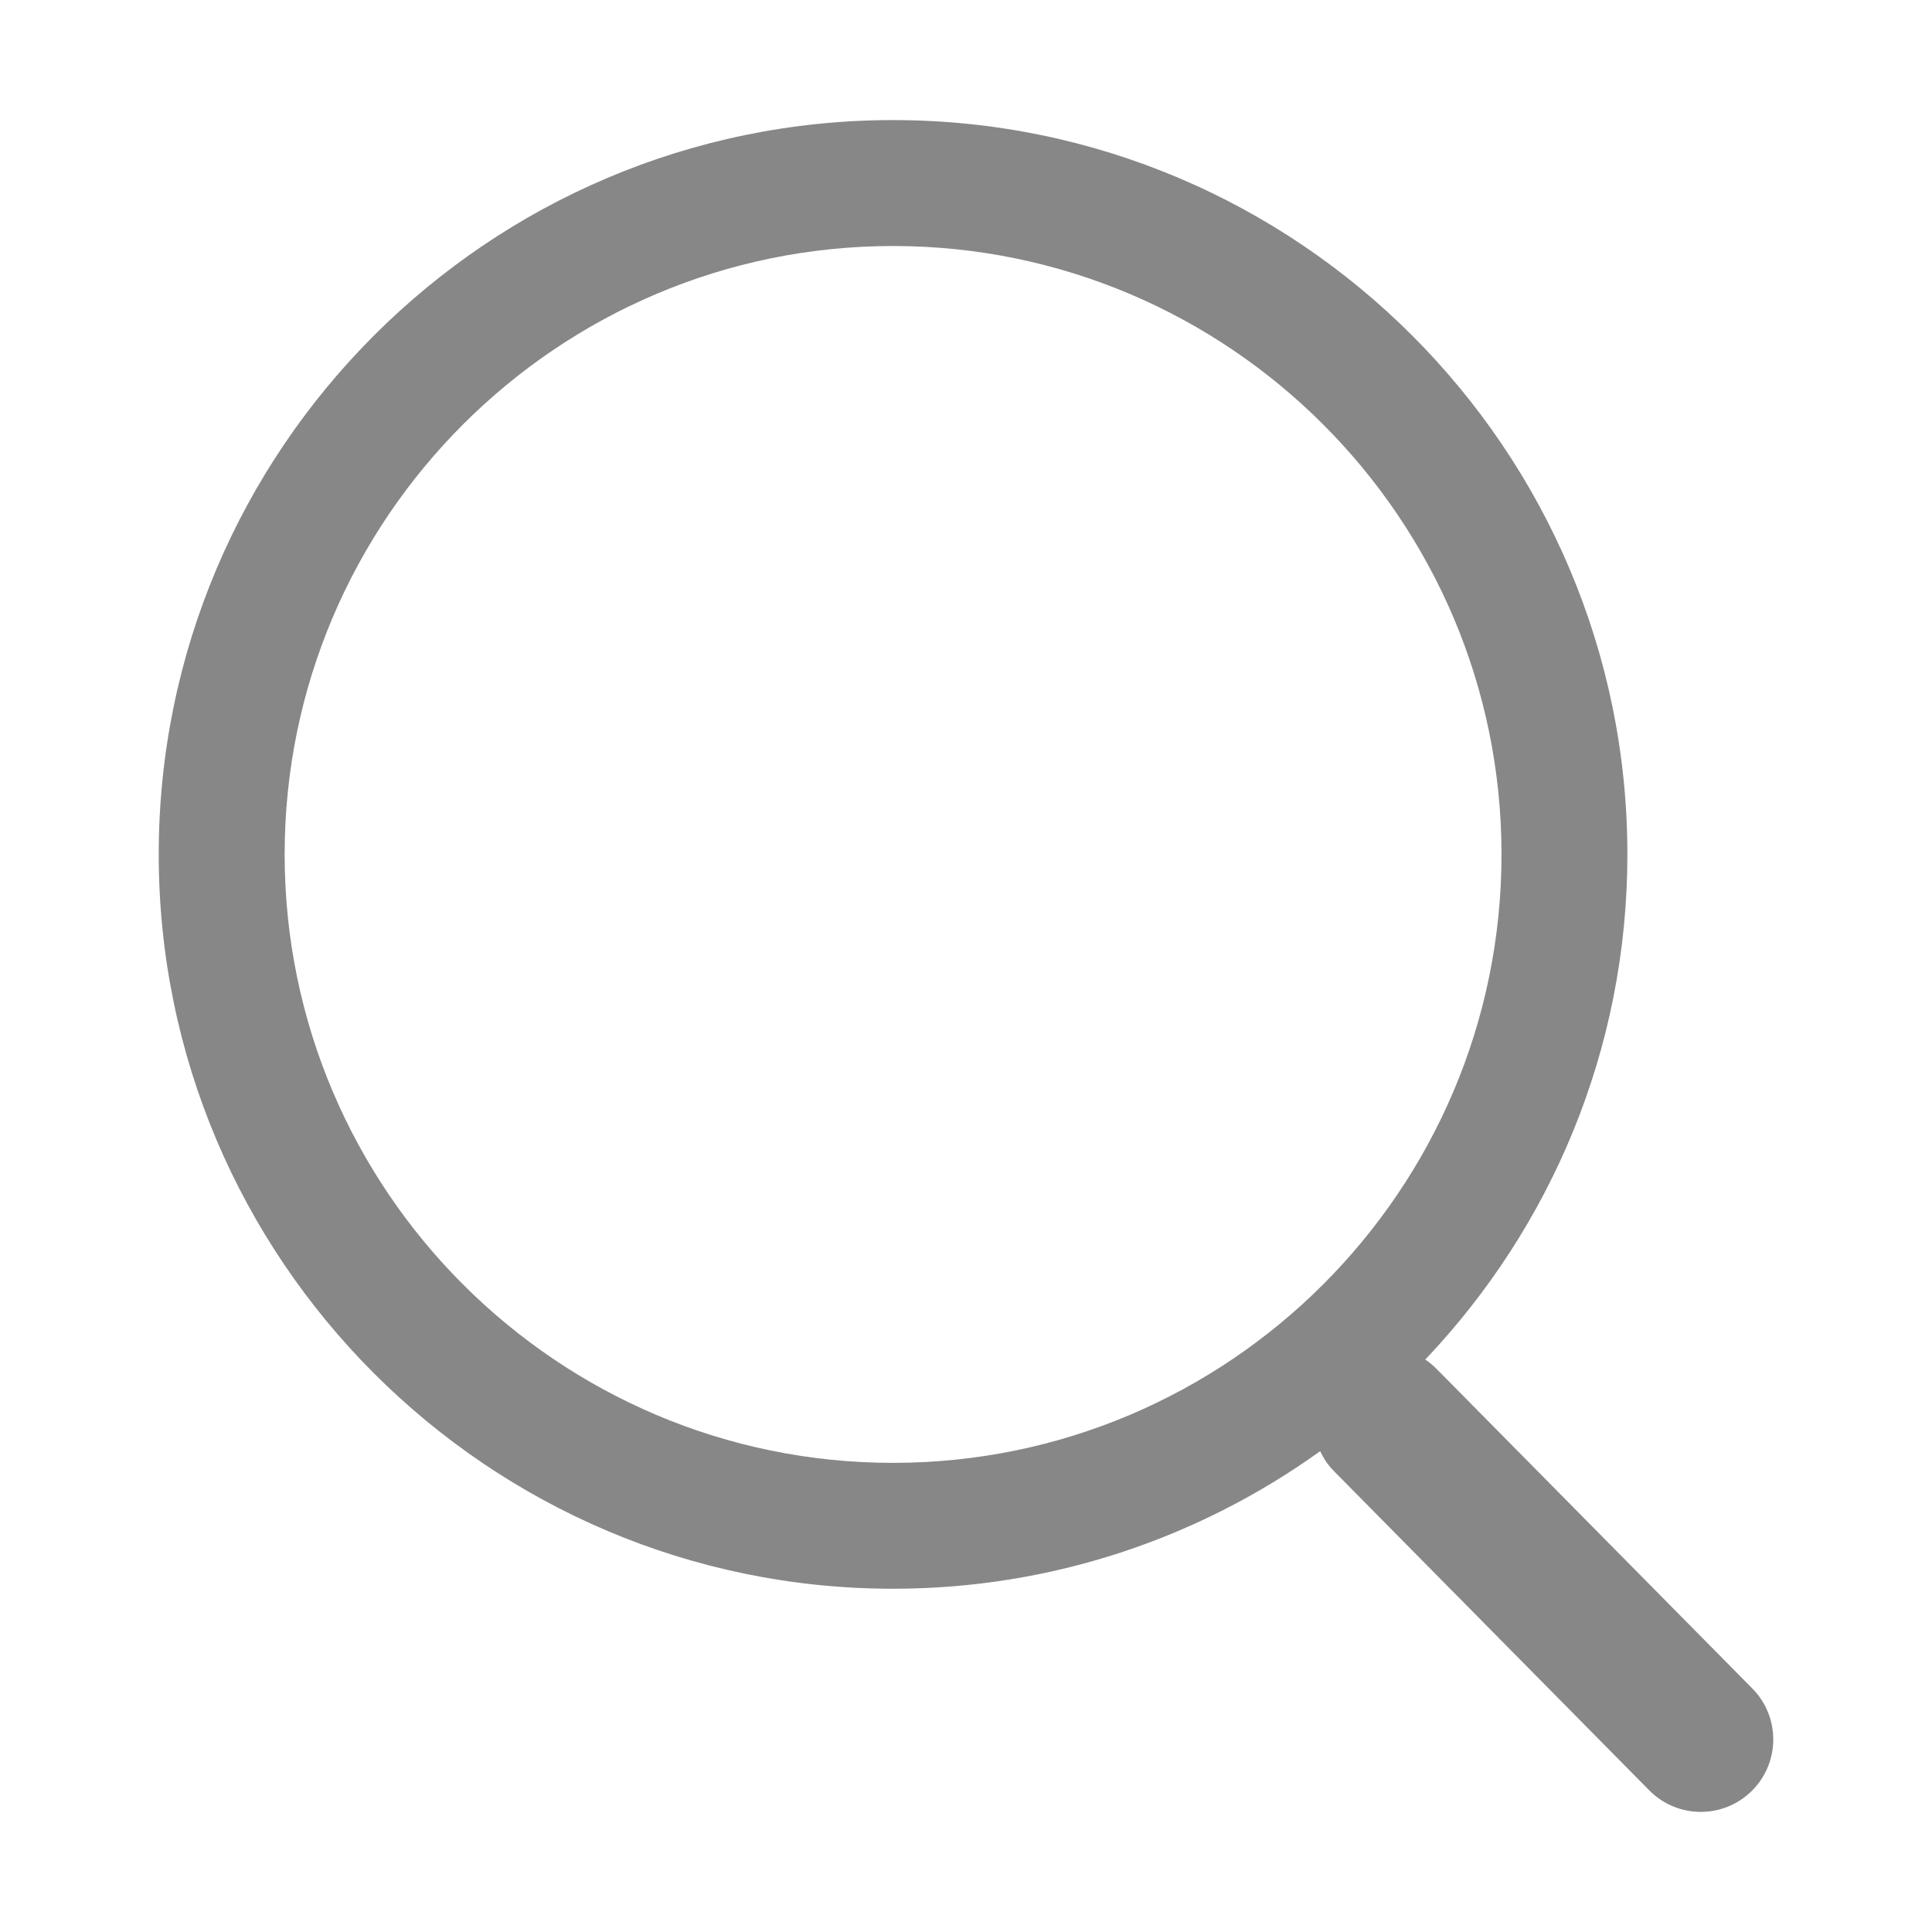 <svg width="45" height="45" viewBox="0 0 45 45" fill="none" xmlns="http://www.w3.org/2000/svg">
<path d="M40.816 39.329L33.463 31.887C33.382 31.805 33.293 31.731 33.197 31.667C36.111 28.599 37.905 24.457 37.905 19.901C37.905 10.47 30.232 2.797 20.801 2.797C11.37 2.797 3.697 10.47 3.697 19.901C3.697 29.332 11.37 37.005 20.801 37.005C24.51 37.005 27.944 35.815 30.749 33.801C30.828 33.965 30.928 34.122 31.063 34.258L38.415 41.701C39.07 42.364 40.138 42.37 40.801 41.715C41.464 41.061 41.471 39.992 40.816 39.329ZM6.63 19.901C6.63 12.087 12.987 5.73 20.801 5.73C28.616 5.73 34.973 12.087 34.973 19.901C34.973 27.716 28.616 34.073 20.801 34.073C12.987 34.073 6.63 27.716 6.63 19.901Z" fill="#878787"/>
</svg>
